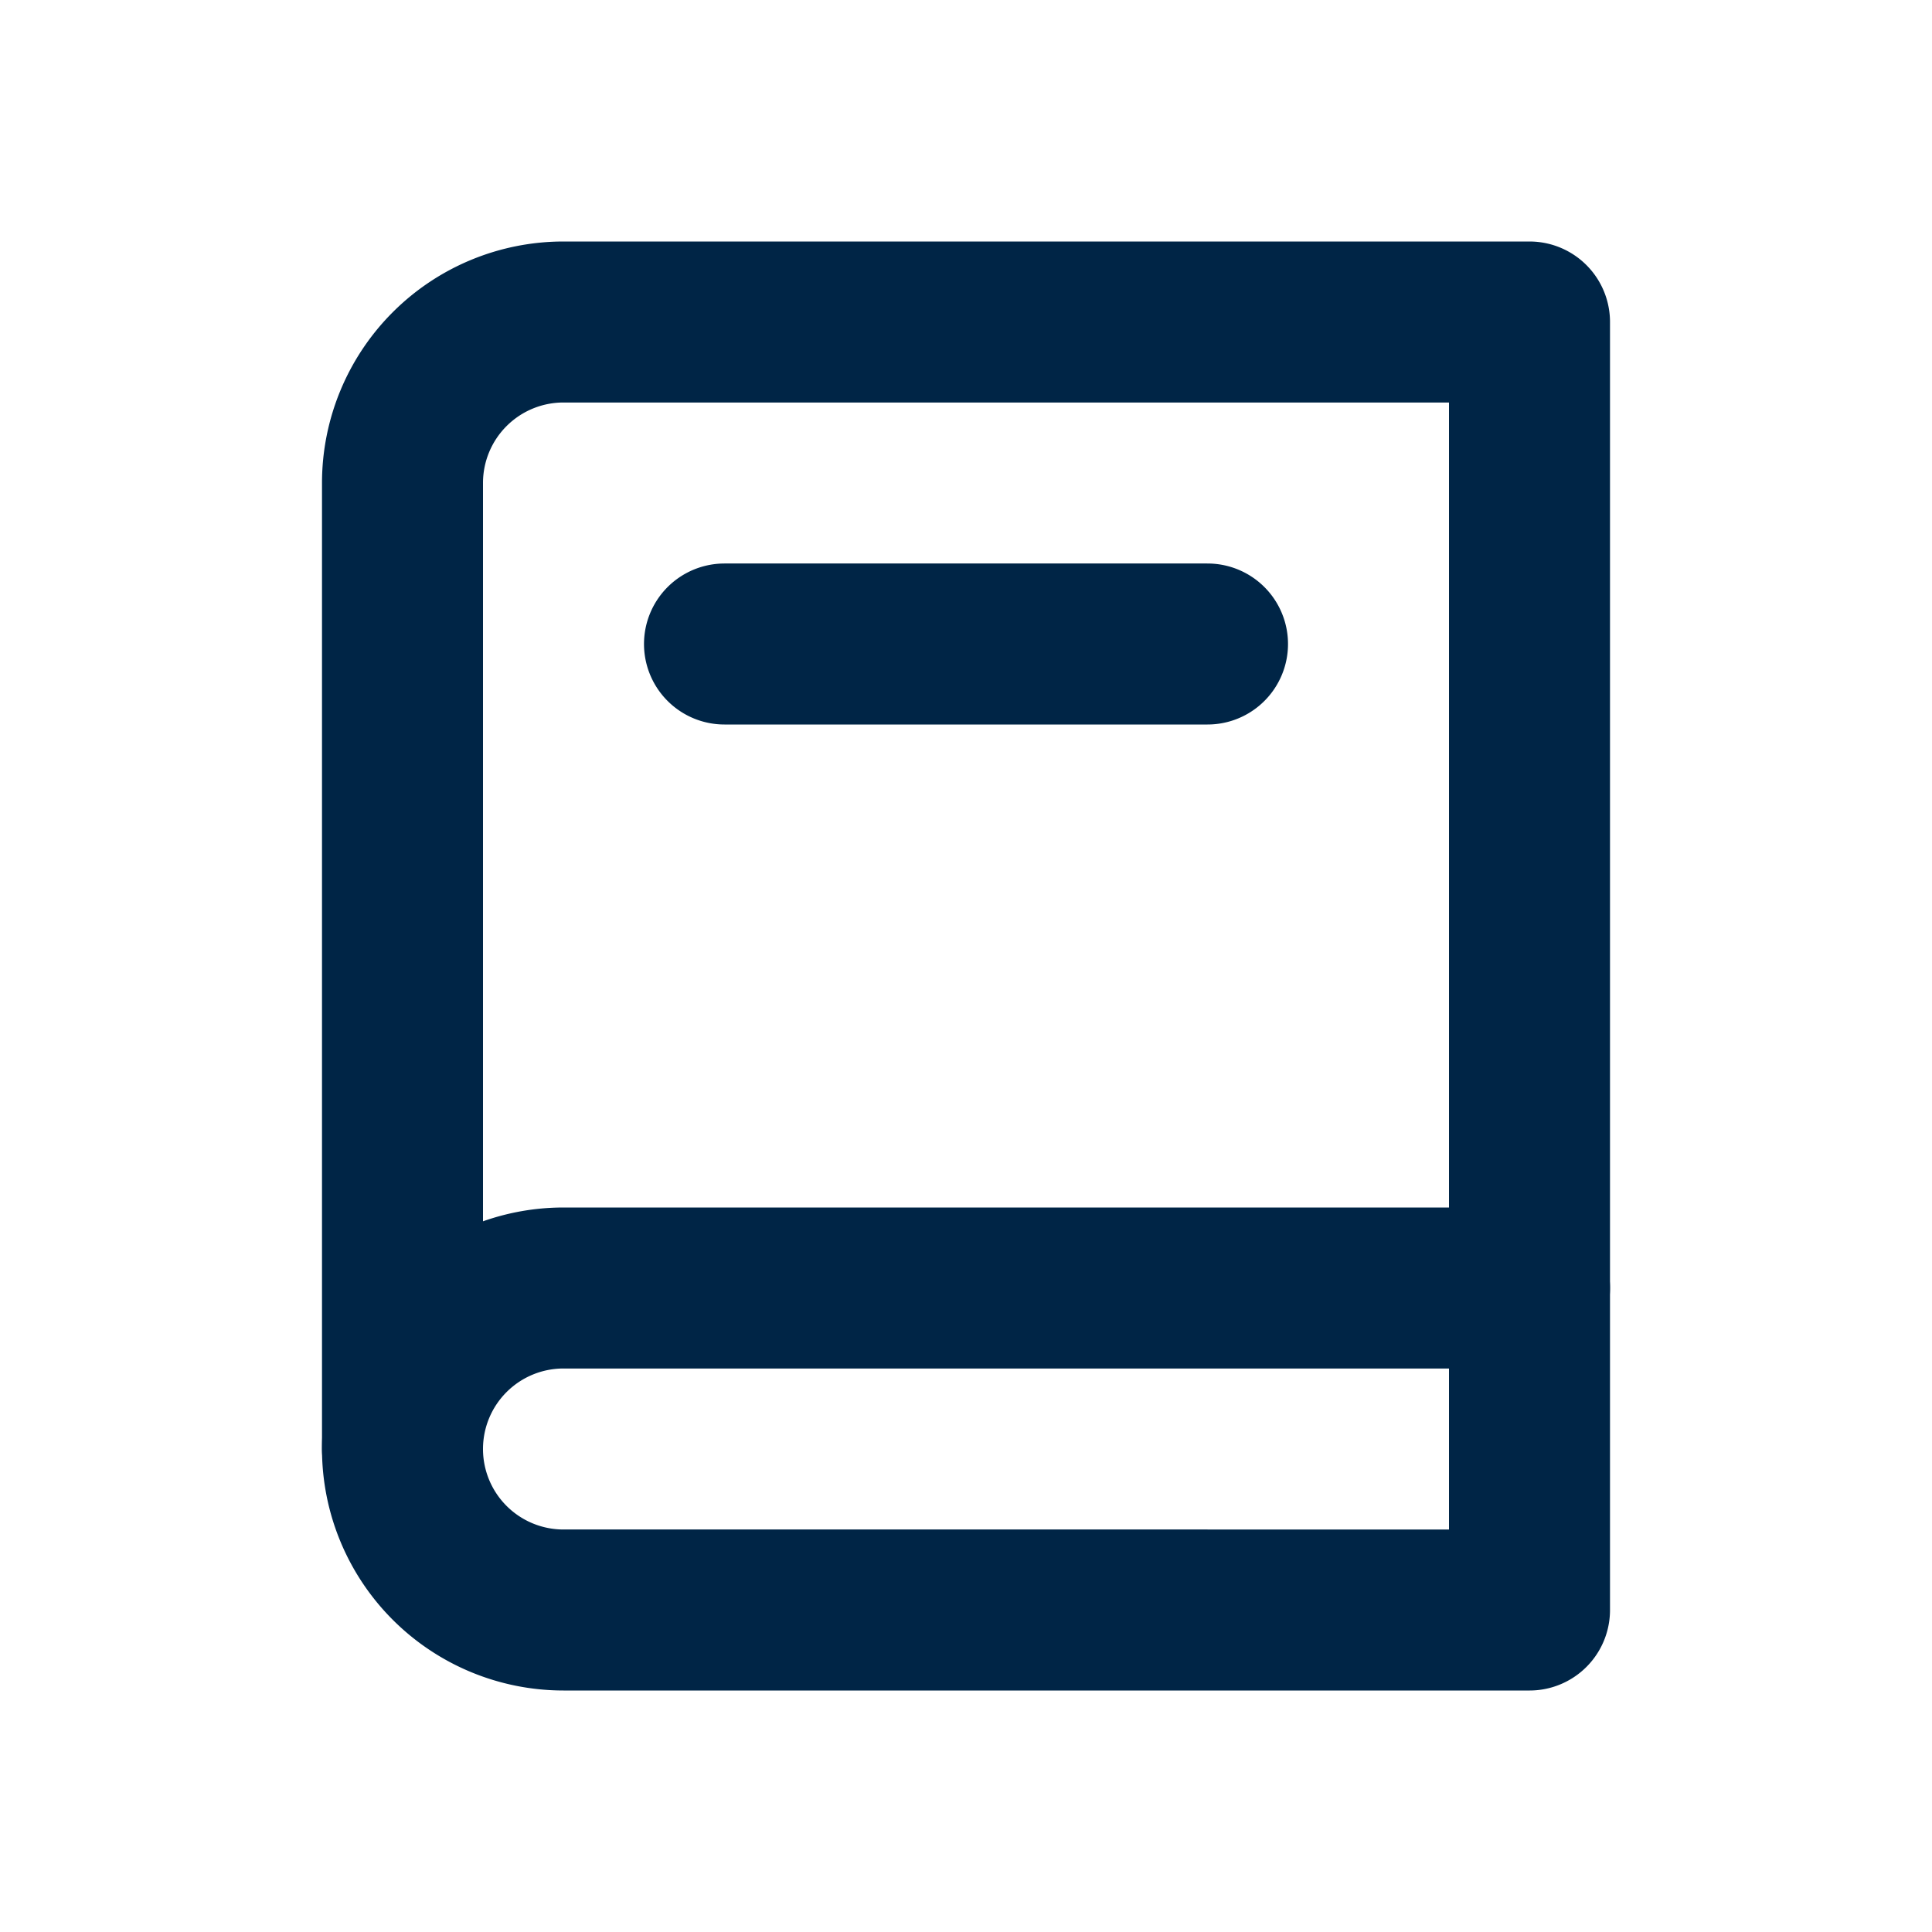 <?xml version="1.0" encoding="utf-8"?>
<!--
https://icon-sets.iconify.design/tabler/book-2/
-->
<svg version="1.1" id="Ebene_1" xmlns="http://www.w3.org/2000/svg" xmlns:xlink="http://www.w3.org/1999/xlink" viewBox="0, 0, 24, 24">
    <g fill="none" stroke="#002546" stroke-linecap="round" stroke-linejoin="round" stroke-width="2"><path d="M19 4v16H7a2 2 0 0 1-2-2V6a2 2 0 0 1 2-2h12z"/><path d="M19 16H7a2 2 0 0 0-2 2M9 8h6"/></g>",
</svg>
